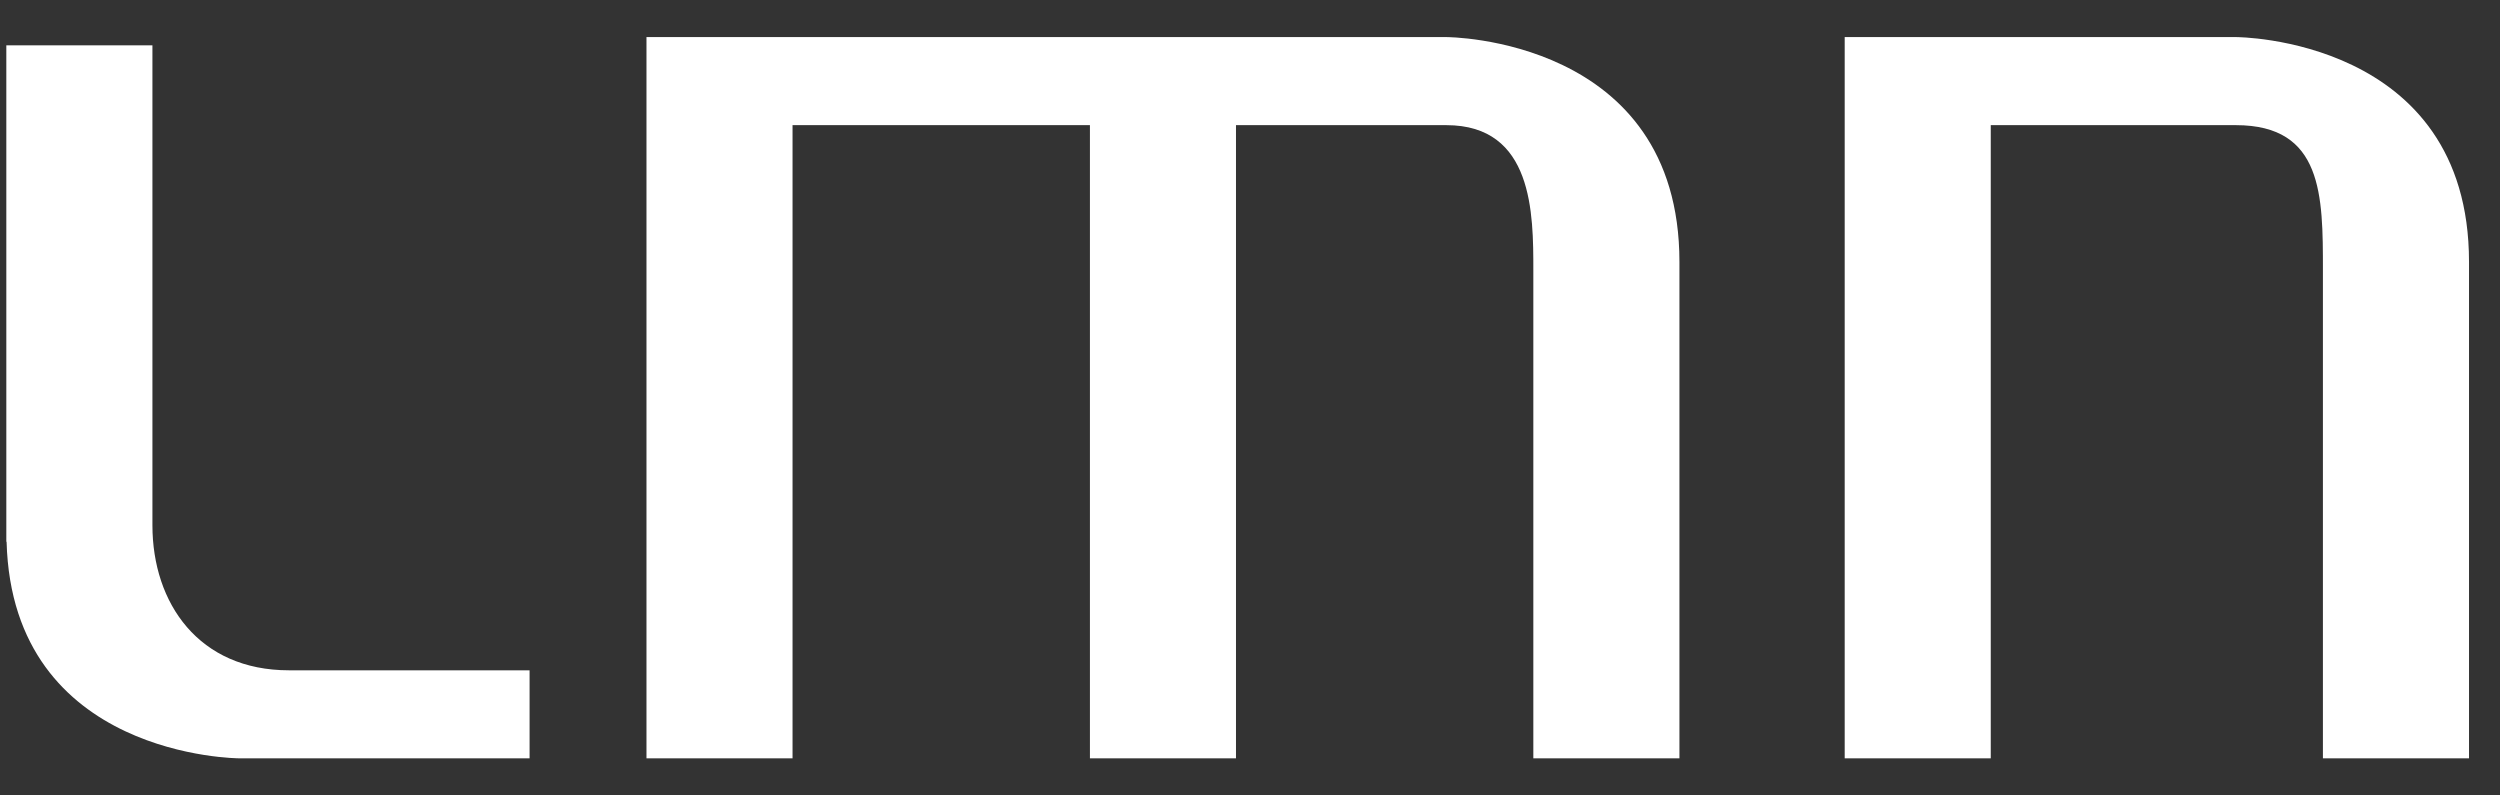 <svg width="66" height="21" viewBox="0 0 66 21" fill="none" xmlns="http://www.w3.org/2000/svg">
<rect x="0" y="0" width="66" height="21" fill="#333333" stroke="none"/>
<g clip-path="url(#clip0_241_2989)">
<path d="M59.028 0.979H48.7V2.729V3.304V20.02H52.556V3.304H59.028C61.325 3.304 61.325 5.166 61.325 7.133V20.02H65.182V6.915C65.182 0.979 59.028 0.979 59.028 0.979Z" fill="white"/>
<path d="M38.182 0.979H24.179H17.067V1.964V3.304V20.02H20.923V3.304H24.179H28.774V20.02H32.63V3.304H38.182C40.48 3.304 40.48 5.645 40.48 7.133V20.02H44.337V6.915C44.337 0.979 38.182 0.979 38.182 0.979Z" fill="white"/>
<path d="M4.024 13.867V1.196H0.167V14.302H0.174C0.326 20.016 6.321 20.02 6.321 20.02H13.981V17.696H7.628C5.254 17.696 4.024 15.932 4.024 13.867Z" fill="white"/>
</g>
<defs>
<clipPath id="clip0_241_2989">
<rect width="65.015" height="19.041" fill="white" transform="translate(0.167 0.979)"/>
</clipPath>
</defs>
</svg>

